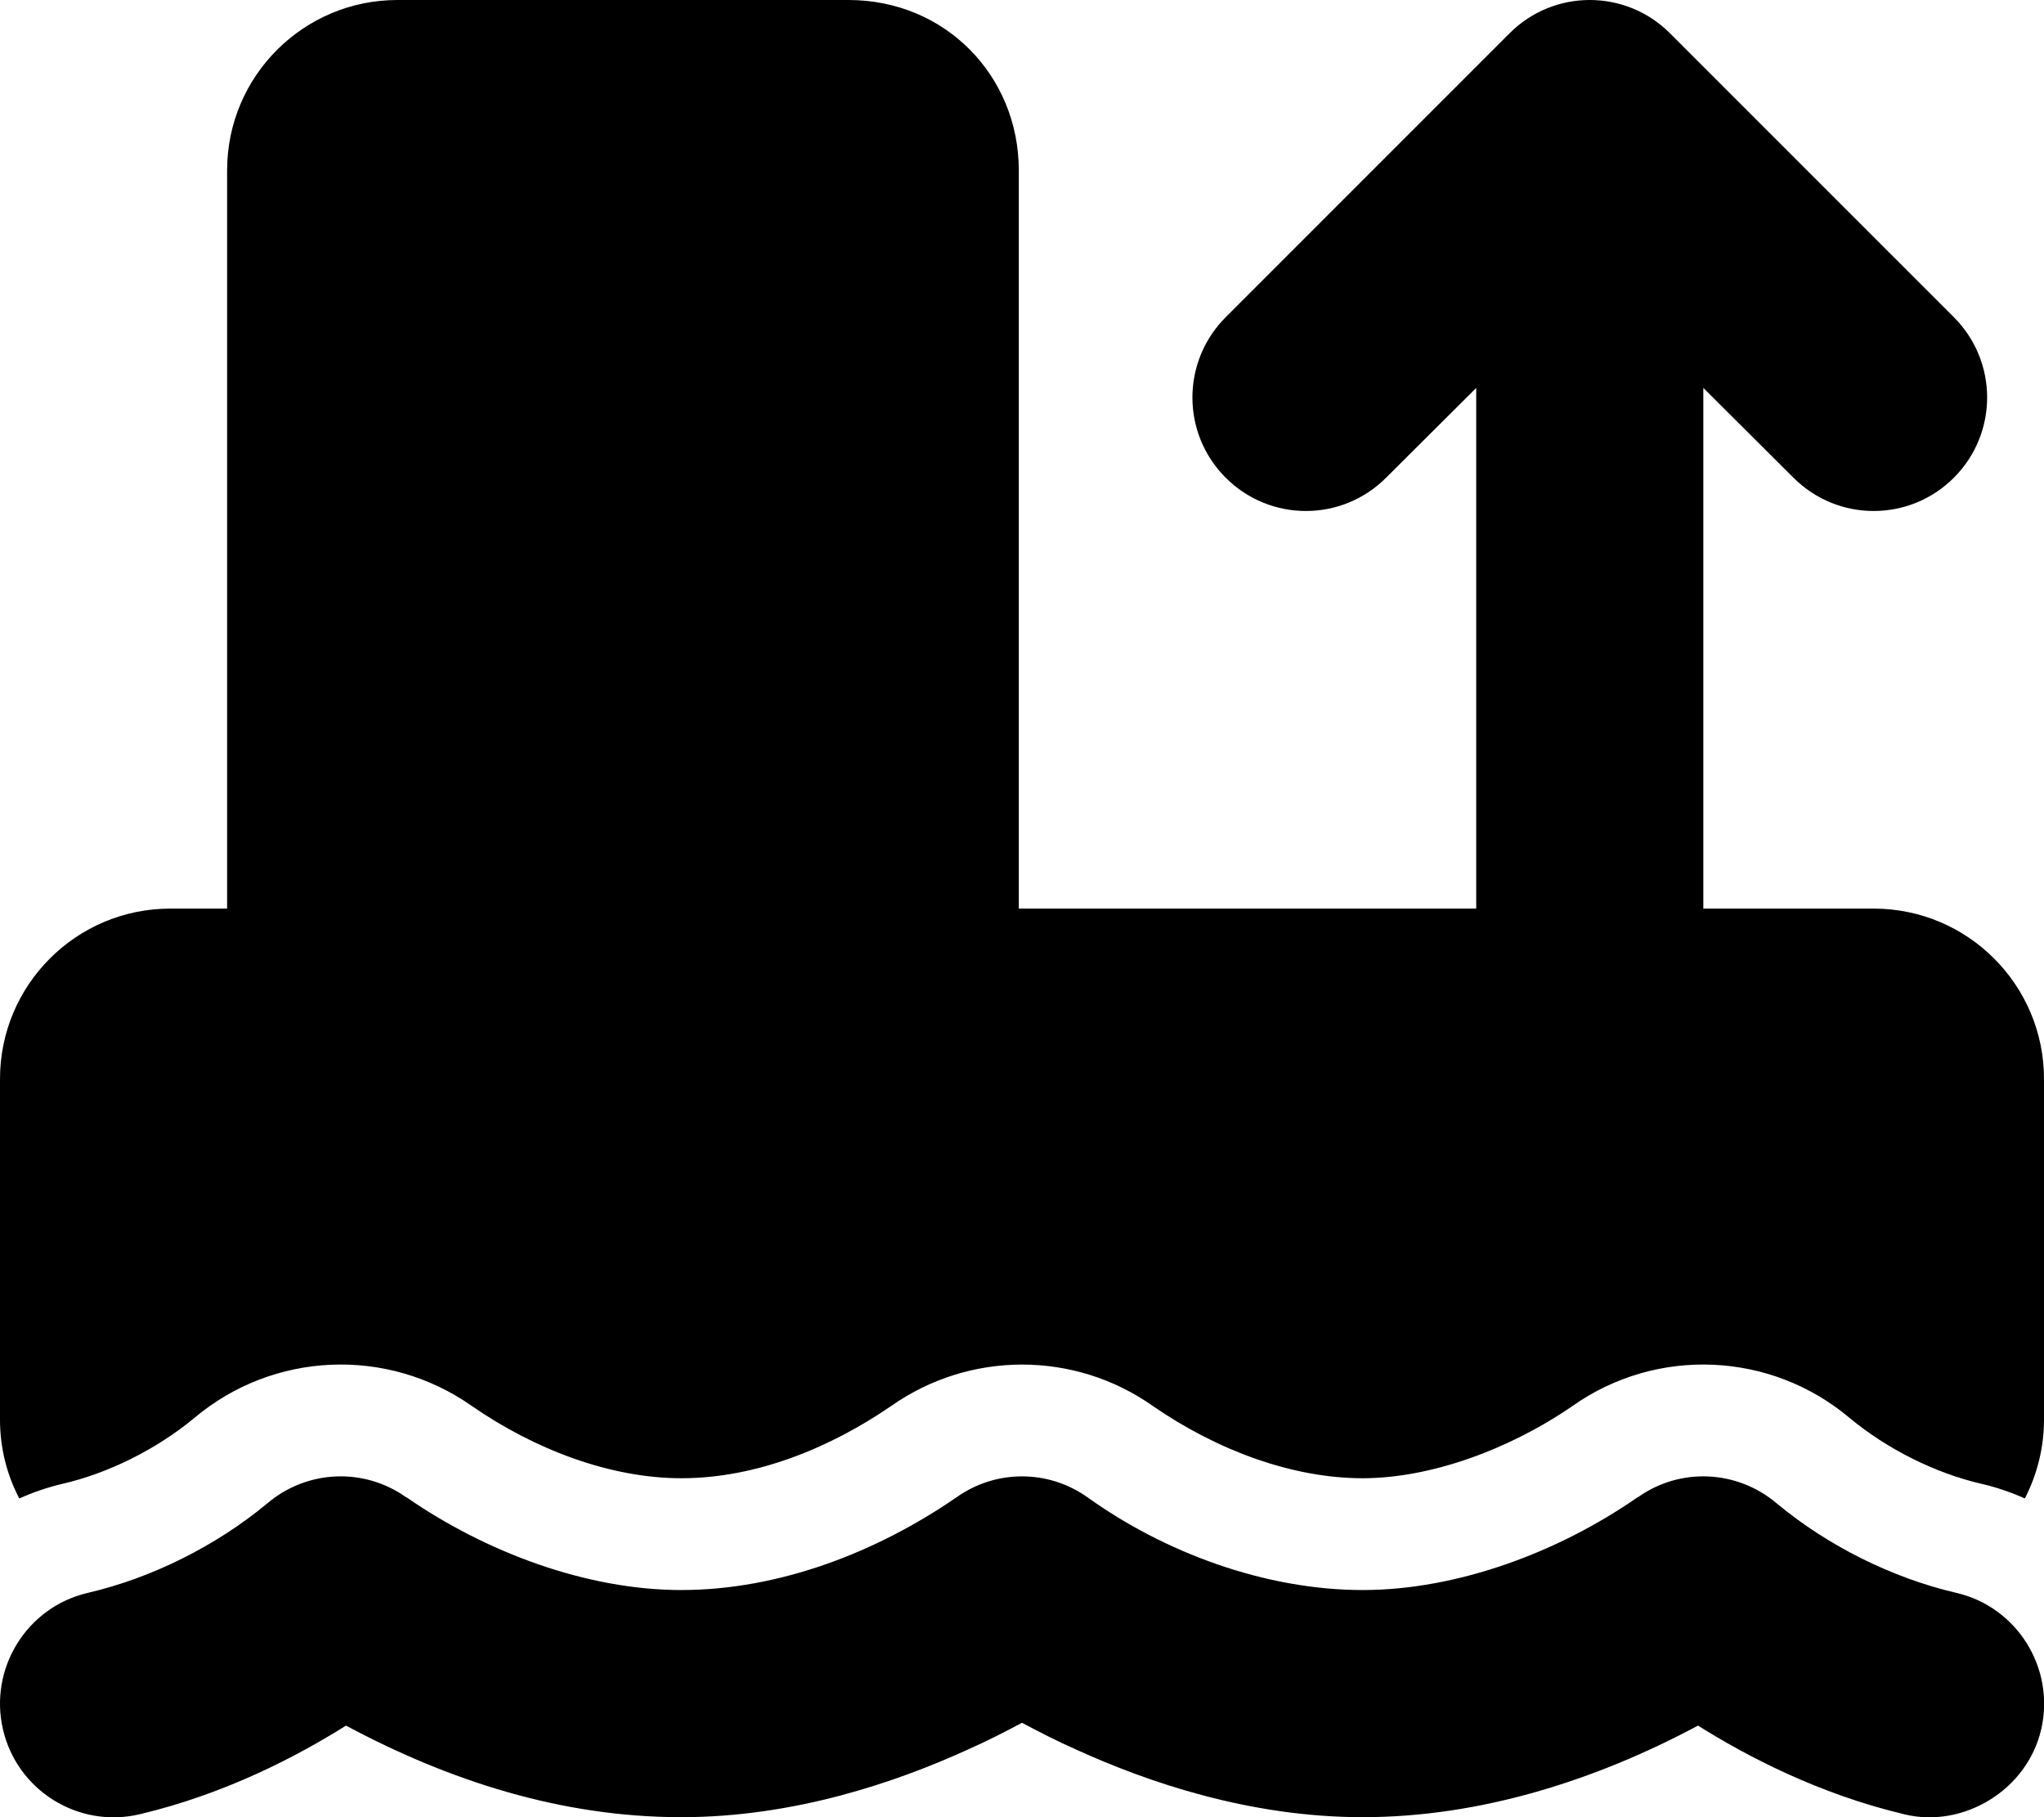 <svg xmlns="http://www.w3.org/2000/svg" viewBox="0 0 576 512"><!--! Font Awesome Pro 6.1.1 by @fontawesome - https://fontawesome.com License - https://fontawesome.com/license (Commercial License) Copyright 2022 Fonticons, Inc. --><path d="M239.1 0C266.5 0 287.1 21.49 287.1 48V256H416V109.3L390.6 134.6C378.1 147.1 357.9 147.1 345.4 134.6C332.9 122.1 332.9 101.9 345.4 89.37L425.4 9.373C437.9-3.124 458.1-3.124 470.6 9.373L550.6 89.37C563.1 101.9 563.1 122.1 550.6 134.6C538.1 147.1 517.9 147.1 505.4 134.6L480 109.3V256H528C554.5 256 576 277.5 576 304V400C576 408 574 415.6 570.6 422.2C566.8 420.5 562.8 419.1 558.5 418.1C545.4 415.1 531.8 408.3 521.2 399.5C499 380.8 466.9 379.4 443.2 396.1C425.2 408.5 403 416.5 384 416.5C364.4 416.5 343.2 408.8 324.8 396.1C302.8 380.6 273.3 380.6 251.2 396.1C234 407.9 213.2 416.5 192 416.5C172.1 416.5 150.8 408.5 132.9 396.1C109.1 379.4 77.01 380.8 54.78 399.5C44.18 408.3 30.59 415.1 17.49 418.1C13.27 419.1 9.239 420.5 5.439 422.2C1.965 415.6 0 408 0 400V304C0 277.5 21.49 256 48 256H64V48C64 21.49 85.49 0 112 0H239.1zM384 448C410.9 448 439.4 437.2 461.4 421.9L461.5 421.9C473.4 413.4 489.5 414.1 500.7 423.6C515 435.5 533.2 444.6 551.3 448.8C568.5 452.8 579.2 470.1 575.2 487.3C571.2 504.5 553.1 515.2 536.7 511.2C512.2 505.4 491.9 494.6 478.5 486.2C449.5 501.7 417 512 384 512C352.1 512 323.4 502.1 303.6 493.1C297.7 490.5 292.5 487.8 288 485.4C283.5 487.8 278.3 490.5 272.4 493.1C252.6 502.1 223.9 512 192 512C158.1 512 126.5 501.7 97.5 486.2C84.12 494.6 63.79 505.4 39.27 511.2C22.06 515.2 4.853 504.5 .842 487.3C-3.169 470.1 7.532 452.8 24.74 448.8C42.84 444.6 60.96 435.5 75.31 423.6C86.46 414.1 102.6 413.4 114.5 421.9L114.6 421.9C136.7 437.2 165.1 448 192 448C219.5 448 247 437.4 269.5 421.9C280.6 414 295.4 414 306.5 421.9C328.1 437.4 356.5 448 384 448H384z"/></svg>